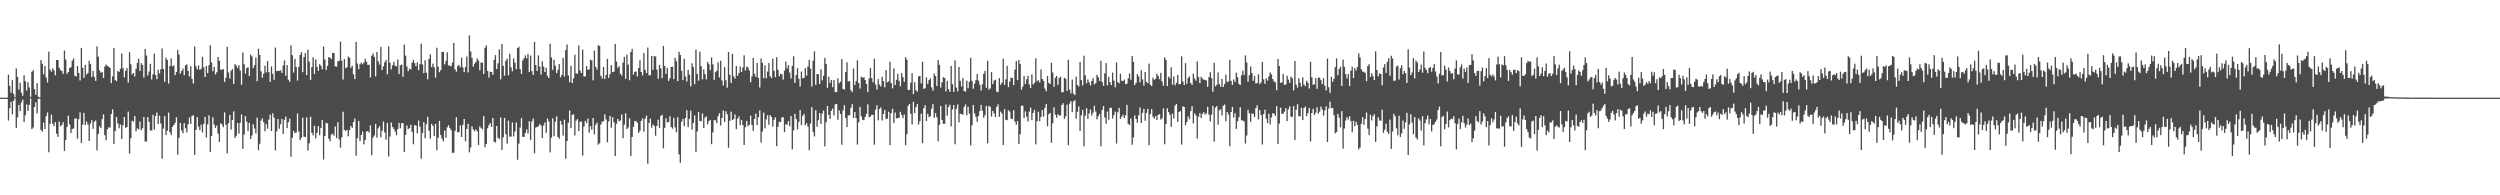 <svg xmlns="http://www.w3.org/2000/svg" width="1920" height="150"><path d="M0 75.000h1v1.000H0zM1 75.000h1v1.000H1zM2 75.000h1v1.000H2zM3 75.000h1v1.000H3zM4 75.000h1v1.000H4zM5 74.999h1v1.000H5zM6 57.361h1v35.252H6zM7 65.964h1v17.139H7zM8 71.178h1v7.028H8zM9 61.542h1v26.219H9zM10 72.033h1v5.381H10zM11 74.586h1v1.000H11zM12 52.519h1v45.721H12zM13 59.095h1v31.064H13zM14 68.834h1v11.770H14zM15 63.526h1v21.893H15zM16 71.235h1v7.437H16zM17 73.549h1v2.921H17zM18 57.770h1v35.968H18zM19 62.408h1v26.049H19zM20 69.498h1v10.756H20zM21 63.143h1v22.103H21zM22 67.207h1v13.372H22zM23 74.360h1v1.250H23zM24 55.082h1v44.094H24zM25 53.888h1v44.061H25zM26 68.419h1v13.746H26zM27 72.796h1v5.765H27zM28 63.792h1v23.365H28zM29 74.249h1v1.570H29zM30 74.891h1v1.000H30zM31 46.064h1v53.706H31zM32 48.971h1v52.101H32zM33 57.102h1v37.011H33zM34 50.635h1v48.529H34zM35 59.477h1v29.784H35zM36 63.346h1v23.003H36zM37 39.672h1v77.261H37zM38 53.396h1v41.611H38zM39 55.053h1v32.900H39zM40 52.376h1v42.610H40zM41 54.074h1v42.732H41zM42 57.832h1v35.948H42zM43 46.058h1v56.596H43zM44 46.155h1v58.891H44zM45 52.017h1v41.352H45zM46 53.822h1v43.224H46zM47 54.551h1v41.398H47zM48 56.712h1v37.097H48zM49 38.818h1v77.094H49zM50 45.795h1v61.627H50zM51 56.751h1v40.751H51zM52 55.285h1v33.558H52zM53 52.129h1v43.435H53zM54 51.608h1v50.552H54zM55 46.644h1v52.502H55zM56 44.957h1v53.630H56zM57 58.182h1v32.992H57zM58 58.719h1v32.091H58zM59 50.688h1v55.824H59zM60 56.031h1v35.516H60zM61 61.793h1v24.535H61zM62 36.769h1v73.115H62zM63 52.106h1v43.706H63zM64 59.812h1v26.811H64zM65 49.819h1v46.205H65zM66 57.165h1v36.172H66zM67 56.102h1v39.557H67zM68 46.670h1v61.612H68zM69 49.189h1v45.706H69zM70 59.102h1v33.186H70zM71 54.421h1v44.499H71zM72 59.005h1v34.582H72zM73 62.127h1v30.359H73zM74 35.581h1v79.927H74zM75 43.554h1v59.325H75zM76 54.017h1v42.904H76zM77 55.908h1v42.477H77zM78 55.274h1v36.232H78zM79 59.907h1v27.942H79zM80 51.152h1v52.730H80zM81 49.565h1v58.167H81zM82 50.617h1v48.659H82zM83 51.178h1v46.545H83zM84 52.112h1v45.949H84zM85 63.787h1v23.798H85zM86 58.638h1v25.378H86zM87 36.923h1v73.741H87zM88 61.554h1v39.138H88zM89 62.380h1v27.435H89zM90 54.545h1v40.214H90zM91 55.309h1v43.220H91zM92 52.784h1v42.883H92zM93 41.136h1v65.633H93zM94 52.429h1v43.741H94zM95 59.458h1v30.416H95zM96 54.305h1v43.886H96zM97 52.328h1v45.230H97zM98 63.400h1v22.301H98zM99 40.100h1v77.833H99zM100 49.349h1v56.835H100zM101 57.185h1v35.569H101zM102 56.054h1v37.367H102zM103 58.724h1v30.373H103zM104 52.917h1v47.889H104zM105 48.287h1v50.339H105zM106 45.100h1v54.294H106zM107 54.521h1v38.852H107zM108 48.462h1v51.578H108zM109 49.982h1v48.485H109zM110 59.531h1v30.308H110zM111 37.539h1v71.262H111zM112 42.616h1v65.971H112zM113 57.961h1v31.941H113zM114 54.981h1v38.675H114zM115 48.990h1v51.200H115zM116 61.098h1v39.156H116zM117 57.105h1v31.076H117zM118 41.166h1v58.347H118zM119 57.550h1v31.565H119zM120 60.892h1v25.517H120zM121 53.528h1v41.634H121zM122 56.452h1v32.441H122zM123 53.194h1v41.620H123zM124 37.204h1v84.680H124zM125 52.997h1v45.806H125zM126 62.832h1v26.357H126zM127 44.336h1v59.343H127zM128 46.060h1v54.343H128zM129 64.211h1v22.280H129zM130 50.660h1v50.949H130zM131 44.834h1v58.965H131zM132 51.005h1v46.415H132zM133 50.153h1v45.836H133zM134 57.670h1v36.633H134zM135 55.232h1v34.851H135zM136 38.402h1v80.358H136zM137 41.923h1v63.950H137zM138 56.576h1v37.827H138zM139 54.566h1v45.563H139zM140 52.656h1v49.712H140zM141 57.781h1v36.769H141zM142 50.219h1v48.327H142zM143 49.460h1v52.226H143zM144 54.464h1v40.984H144zM145 58.803h1v31.471H145zM146 50.956h1v44.283H146zM147 60.603h1v28.437H147zM148 64.169h1v24.379H148zM149 35.764h1v83.215H149zM150 50.860h1v48.876H150zM151 53.259h1v36.661H151zM152 50.206h1v47.134H152zM153 53.643h1v46.346H153zM154 52.801h1v43.009H154zM155 43.662h1v58.101H155zM156 51.680h1v43.505H156zM157 59.160h1v30.632H157zM158 50.648h1v55.001H158zM159 56.188h1v39.341H159zM160 50.057h1v38.561H160zM161 34.762h1v82.058H161zM162 47.991h1v56.349H162zM163 54.660h1v35.450H163zM164 51.340h1v44.360H164zM165 57.234h1v40.990H165zM166 55.498h1v40.936H166zM167 43.768h1v58.860H167zM168 46.732h1v62.278H168zM169 53.394h1v41.296H169zM170 53.638h1v42.051H170zM171 52.980h1v44.721H171zM172 62.871h1v23.475H172zM173 59.698h1v36.118H173zM174 35.958h1v81.822H174zM175 55.672h1v38.913H175zM176 60.247h1v27.997H176zM177 54.342h1v45.194H177zM178 53.030h1v39.084H178zM179 64.406h1v21.128H179zM180 49.262h1v56.724H180zM181 50.368h1v53.938H181zM182 52.155h1v42.296H182zM183 50.023h1v52.627H183zM184 54.189h1v40.126H184zM185 65.076h1v22.808H185zM186 40.343h1v74.005H186zM187 49.293h1v54.110H187zM188 56.472h1v32.647H188zM189 52.253h1v41.206H189zM190 51.587h1v49.088H190zM191 58.318h1v36.062H191zM192 41.943h1v64.804H192zM193 43.239h1v60.817H193zM194 52.360h1v43.057H194zM195 50.104h1v48.595H195zM196 44.246h1v58.257H196zM197 62.374h1v27.952H197zM198 37.406h1v77.969H198zM199 42.185h1v68.231H199zM200 54.782h1v37.866H200zM201 59.705h1v31.215H201zM202 56.652h1v37.242H202zM203 50.397h1v50.465H203zM204 55.675h1v39.683H204zM205 46.914h1v51.974H205zM206 55.383h1v36.447H206zM207 62.867h1v25.163H207zM208 51.040h1v49.584H208zM209 56.682h1v30.318H209zM210 61.329h1v29.002H210zM211 36.494h1v79.051H211zM212 54.623h1v46.280H212zM213 54.362h1v37.046H213zM214 54.451h1v44.406H214zM215 54.003h1v41.448H215zM216 56.070h1v35.163H216zM217 50.272h1v52.586H217zM218 46.415h1v45.610H218zM219 58.149h1v31.358H219zM220 50.060h1v48.384H220zM221 61.216h1v32.683H221zM222 62.869h1v28.249H222zM223 34.812h1v85.571H223zM224 42.409h1v63.443H224zM225 55.695h1v44.747H225zM226 45.194h1v56.965H226zM227 51.453h1v50.354H227zM228 61.914h1v25.231H228zM229 51.327h1v49.692H229zM230 42.145h1v65.473H230zM231 40.028h1v65.863H231zM232 55.450h1v34.896H232zM233 43.833h1v61.111H233zM234 40.782h1v64.551H234zM235 57.640h1v32.498H235zM236 38.133h1v77.478H236zM237 47.381h1v62.717H237zM238 61.370h1v28.301H238zM239 51.505h1v50.517H239zM240 43.975h1v59.946H240zM241 56.888h1v39.739H241zM242 45.641h1v60.589H242zM243 51.248h1v50.773H243zM244 54.379h1v42.411H244zM245 49.329h1v54.454H245zM246 50.479h1v47.775H246zM247 53.147h1v39.017H247zM248 35.733h1v86.787H248zM249 45.791h1v58.635H249zM250 53.722h1v40.660H250zM251 50.594h1v44.198H251zM252 43.866h1v62.556H252zM253 44.243h1v64.241H253zM254 45.353h1v58.065H254zM255 40.670h1v62.000H255zM256 40.691h1v63.609H256zM257 50.953h1v46.200H257zM258 51.181h1v54.953H258zM259 47.049h1v46.772H259zM260 46.803h1v60.300H260zM261 31.994h1v81.417H261zM262 46.548h1v58.943H262zM263 61.025h1v24.809H263zM264 45.418h1v54.313H264zM265 52.426h1v48.244H265zM266 51.619h1v48.069H266zM267 43.465h1v61.195H267zM268 44.382h1v55.601H268zM269 52.166h1v44.479H269zM270 50.467h1v47.745H270zM271 56.977h1v36.756H271zM272 60.727h1v30.375H272zM273 32.187h1v87.427H273zM274 48.809h1v57.374H274zM275 53.202h1v39.619H275zM276 49.369h1v59.088H276zM277 48.068h1v55.622H277zM278 49.422h1v51.579H278zM279 47.970h1v62.890H279zM280 45.152h1v62.298H280zM281 47.388h1v53.559H281zM282 49.817h1v50.830H282zM283 49.701h1v52.173H283zM284 59.448h1v36.864H284zM285 42.736h1v76.468H285zM286 41.069h1v64.544H286zM287 43.652h1v60.333H287zM288 58.648h1v36.472H288zM289 39.955h1v65.769H289zM290 47.066h1v51.562H290zM291 49.626h1v47.269H291zM292 35.996h1v69.432H292zM293 53.755h1v46.655H293zM294 51.010h1v42.342H294zM295 47.782h1v53.977H295zM296 46.033h1v61.269H296zM297 57.026h1v37.458H297zM298 35.652h1v84.551H298zM299 48.188h1v56.668H299zM300 53.286h1v40.821H300zM301 50.131h1v47.351H301zM302 47.411h1v51.542H302zM303 50.403h1v50.511H303zM304 51.010h1v52.875H304zM305 45.594h1v53.592H305zM306 56.933h1v37.354H306zM307 50.099h1v48.423H307zM308 49.555h1v45.018H308zM309 58.979h1v35.574H309zM310 34.189h1v82.529H310zM311 42.748h1v60.830H311zM312 51.028h1v45.321H312zM313 54.668h1v44.498H313zM314 52.738h1v45.665H314zM315 53.366h1v42.422H315zM316 48.191h1v53.120H316zM317 45.992h1v64.792H317zM318 48.555h1v47.508H318zM319 50.906h1v45.679H319zM320 47.881h1v54.500H320zM321 53.855h1v38.782H321zM322 49.264h1v48.051H322zM323 33.608h1v88.244H323zM324 49.526h1v52.640H324zM325 56.207h1v37.576H325zM326 46.221h1v59.943H326zM327 55.865h1v39.602H327zM328 60.928h1v28.750H328zM329 45.227h1v55.162H329zM330 41.652h1v64.796H330zM331 51.579h1v43.532H331zM332 48.859h1v47.820H332zM333 51.671h1v52.704H333zM334 59.627h1v35.545H334zM335 36.664h1v78.759H335zM336 51.213h1v54.665H336zM337 55.474h1v37.366H337zM338 53.883h1v49.851H338zM339 39.893h1v66.610H339zM340 39.836h1v68.658H340zM341 49.394h1v50.892H341zM342 46.779h1v59.052H342zM343 40.220h1v57.547H343zM344 50.112h1v46.066H344zM345 50.478h1v47.871H345zM346 50.873h1v49.128H346zM347 48.088h1v69.297H347zM348 33.019h1v84.235H348zM349 53.232h1v47.227H349zM350 55.062h1v34.939H350zM351 50.809h1v50.885H351zM352 49.869h1v51.565H352zM353 51.640h1v44.722H353zM354 44.239h1v60.968H354zM355 51.703h1v44.189H355zM356 55.469h1v35.860H356zM357 51.389h1v57.057H357zM358 43.360h1v55.714H358zM359 55.580h1v39.481H359zM360 27.191h1v89.776H360zM361 39.565h1v73.696H361zM362 44.484h1v52.431H362zM363 51.191h1v48.225H363zM364 48.930h1v51.851H364zM365 47.545h1v51.770H365zM366 44.932h1v55.933H366zM367 46.439h1v64.958H367zM368 54.033h1v43.024H368zM369 48.021h1v50.415H369zM370 48.130h1v51.225H370zM371 56.814h1v32.369H371zM372 36.652h1v76.394H372zM373 34.880h1v75.733H373zM374 54.490h1v44.047H374zM375 59.612h1v36.561H375zM376 55.059h1v39.499H376zM377 55.307h1v42.253H377zM378 57.516h1v33.073H378zM379 45.933h1v62.950H379zM380 42.367h1v67.067H380zM381 53.102h1v43.627H381zM382 48.668h1v57.094H382zM383 37.908h1v68.956H383zM384 60.945h1v29.343H384zM385 33.818h1v81.342H385zM386 50.585h1v54.911H386zM387 58.152h1v32.403H387zM388 46.744h1v56.261H388zM389 45.039h1v65.259H389zM390 57.821h1v34.777H390zM391 41.298h1v63.598H391zM392 51.669h1v53.291H392zM393 54.766h1v39.232H393zM394 44.852h1v59.969H394zM395 48.141h1v52.843H395zM396 53.153h1v40.969H396zM397 36.939h1v85.750H397zM398 35.888h1v74.438H398zM399 53.103h1v44.919H399zM400 56.780h1v33.993H400zM401 46.397h1v58.735H401zM402 44.704h1v60.400H402zM403 42.561h1v59.543H403zM404 44.793h1v54.577H404zM405 41.506h1v61.045H405zM406 55.342h1v37.766H406zM407 42.694h1v64.885H407zM408 54.643h1v38.682H408zM409 57.537h1v33.541H409zM410 32.219h1v85.503H410zM411 49.914h1v48.157H411zM412 54.531h1v42.979H412zM413 42.528h1v54.452H413zM414 51.169h1v44.176H414zM415 57.222h1v39.252H415zM416 47.064h1v58.923H416zM417 51.111h1v45.225H417zM418 55.302h1v38.738H418zM419 52.042h1v50.068H419zM420 58.177h1v32.863H420zM421 59.918h1v33.391H421zM422 33.595h1v83.461H422zM423 44.136h1v61.597H423zM424 53.584h1v37.259H424zM425 45.886h1v58.720H425zM426 50.499h1v42.941H426zM427 56.148h1v33.254H427zM428 53.534h1v51.621H428zM429 49.225h1v57.390H429zM430 59.342h1v33.470H430zM431 57.521h1v38.215H431zM432 44.434h1v59.696H432zM433 58.756h1v33.202H433zM434 38.457h1v83.446H434zM435 34.217h1v74.054H435zM436 57.974h1v36.304H436zM437 63.090h1v21.739H437zM438 50.539h1v47.866H438zM439 63.740h1v24.516H439zM440 60.179h1v27.614H440zM441 42.044h1v61.934H441zM442 56.348h1v36.293H442zM443 56.657h1v34.765H443zM444 34.874h1v65.773H444zM445 54.058h1v39.484H445zM446 56.071h1v37.253H446zM447 38.131h1v81.354H447zM448 58.716h1v38.480H448zM449 58.717h1v34.034H449zM450 50.762h1v43.687H450zM451 53.551h1v37.543H451zM452 53.250h1v48.715H452zM453 45.846h1v51.162H453zM454 46.434h1v53.162H454zM455 61.705h1v28.950H455zM456 38.817h1v64.364H456zM457 51.333h1v44.540H457zM458 53.449h1v40.717H458zM459 34.716h1v76.351H459zM460 35.362h1v74.724H460zM461 58.189h1v37.473H461zM462 60.351h1v33.074H462zM463 51.453h1v41.652H463zM464 60.599h1v27.186H464zM465 57.560h1v34.217H465zM466 45.203h1v64.039H466zM467 59.782h1v33.519H467zM468 56.900h1v32.156H468zM469 49.962h1v48.131H469zM470 55.418h1v34.525H470zM471 55.096h1v38.683H471zM472 33.669h1v86.127H472zM473 47.231h1v47.840H473zM474 52.008h1v39.375H474zM475 50.820h1v42.371H475zM476 56.652h1v35.868H476zM477 58.129h1v29.814H477zM478 47.981h1v58.207H478zM479 43.713h1v52.142H479zM480 60.629h1v26.390H480zM481 41.864h1v57.271H481zM482 49.594h1v48.326H482zM483 61.632h1v29.239H483zM484 39.866h1v80.063H484zM485 37.517h1v67.649H485zM486 57.296h1v40.105H486zM487 55.070h1v37.922H487zM488 54.950h1v38.076H488zM489 58.715h1v35.544H489zM490 52.232h1v49.789H490zM491 46.304h1v54.164H491zM492 55.278h1v37.615H492zM493 57.958h1v32.957H493zM494 40.827h1v60.309H494zM495 53.658h1v37.432H495zM496 56.047h1v32.769H496zM497 36.480h1v89.289H497zM498 57.839h1v36.530H498zM499 57.775h1v33.352H499zM500 42.985h1v55.127H500zM501 53.616h1v42.047H501zM502 43.059h1v53.729H502zM503 43.404h1v60.850H503zM504 53.523h1v43.161H504zM505 60.516h1v31.448H505zM506 49.875h1v48.397H506zM507 52.505h1v36.524H507zM508 59.930h1v28.182H508zM509 35.207h1v78.707H509zM510 50.701h1v47.494H510zM511 56.768h1v34.059H511zM512 52.021h1v41.949H512zM513 62.181h1v31.549H513zM514 60.146h1v29.134H514zM515 51.401h1v46.218H515zM516 51.275h1v47.617H516zM517 60.708h1v29.738H517zM518 44.466h1v53.363H518zM519 47.037h1v54.512H519zM520 62.243h1v27.808H520zM521 39.826h1v78.732H521zM522 42.216h1v82.830H522zM523 54.327h1v39.234H523zM524 61.538h1v29.694H524zM525 45.133h1v51.778H525zM526 58.770h1v31.820H526zM527 62.620h1v22.010H527zM528 53.591h1v44.111H528zM529 57.323h1v33.954H529zM530 66.243h1v18.790H530zM531 48.651h1v50.959H531zM532 51.565h1v42.875H532zM533 64.569h1v24.088H533zM534 38.105h1v78.592H534zM535 56.760h1v44.182H535zM536 62.012h1v23.998H536zM537 39.664h1v53.223H537zM538 50.851h1v42.267H538zM539 60.923h1v26.233H539zM540 53.239h1v45.015H540zM541 56.929h1v33.361H541zM542 60.985h1v28.482H542zM543 47.535h1v47.893H543zM544 49.343h1v43.647H544zM545 53.853h1v38.308H545zM546 44.140h1v66.625H546zM547 49.405h1v52.266H547zM548 61.326h1v30.878H548zM549 55.463h1v36.939H549zM550 54.299h1v40.311H550zM551 47.882h1v41.432H551zM552 59.490h1v27.544H552zM553 46.669h1v49.759H553zM554 61.725h1v28.916H554zM555 65.615h1v19.229H555zM556 51.505h1v42.207H556zM557 61.623h1v23.869H557zM558 67.352h1v20.441H558zM559 39.975h1v73.492H559zM560 57.457h1v35.300H560zM561 63.696h1v22.075H561zM562 41.316h1v50.926H562zM563 58.570h1v32.871H563zM564 60.356h1v27.548H564zM565 50.679h1v48.551H565zM566 58.229h1v32.973H566zM567 55.982h1v33.451H567zM568 51.164h1v44.976H568zM569 55.265h1v36.834H569zM570 51.935h1v44.087H570zM571 42.493h1v68.849H571zM572 54.100h1v43.634H572zM573 51.100h1v41.799H573zM574 51.822h1v45.024H574zM575 54.076h1v41.770H575zM576 63.143h1v25.675H576zM577 58.636h1v37.478H577zM578 44.483h1v56.095H578zM579 56.576h1v34.757H579zM580 59.016h1v28.295H580zM581 48.317h1v47.710H581zM582 59.878h1v30.257H582zM583 67.153h1v17.704H583zM584 44.934h1v64.559H584zM585 48.313h1v52.656H585zM586 60.040h1v26.416H586zM587 50.174h1v48.379H587zM588 60.181h1v31.529H588zM589 54.921h1v33.595H589zM590 48.382h1v47.426H590zM591 58.540h1v29.887H591zM592 60.038h1v29.799H592zM593 45.026h1v52.154H593zM594 54.422h1v37.573H594zM595 59.272h1v30.904H595zM596 43.952h1v68.297H596zM597 53.610h1v43.791H597zM598 58.570h1v34.869H598zM599 56.799h1v37.022H599zM600 56.999h1v33.111H600zM601 61.070h1v28.941H601zM602 54.198h1v47.323H602zM603 47.242h1v48.174H603zM604 52.508h1v43.270H604zM605 50.096h1v42.817H605zM606 55.724h1v41.310H606zM607 60.307h1v28.815H607zM608 50.571h1v64.177H608zM609 43.238h1v56.927H609zM610 63.615h1v23.827H610zM611 57.668h1v33.814H611zM612 52.372h1v47.049H612zM613 60.447h1v33.155H613zM614 66.444h1v18.071H614zM615 54.998h1v41.176H615zM616 60.118h1v28.933H616zM617 59.815h1v27.620H617zM618 52.334h1v43.945H618zM619 58.066h1v36.590H619zM620 51.026h1v46.236H620zM621 46.031h1v69.392H621zM622 52.748h1v42.113H622zM623 66.456h1v15.860H623zM624 46.630h1v54.774H624zM625 39.477h1v65.345H625zM626 65.110h1v19.521H626zM627 56.836h1v40.452H627zM628 56.963h1v35.420H628zM629 64.518h1v22.290H629zM630 53.219h1v41.942H630zM631 61.711h1v25.575H631zM632 58.201h1v26.733H632zM633 44.458h1v67.984H633zM634 49.069h1v44.804H634zM635 67.474h1v13.941H635zM636 58.897h1v29.341H636zM637 63.673h1v27.659H637zM638 61.440h1v23.584H638zM639 66.970h1v16.459H639zM640 61.482h1v27.149H640zM641 70.793h1v9.335H641zM642 70.631h1v9.180H642zM643 60.107h1v31.916H643zM644 63.954h1v20.791H644zM645 62.652h1v24.886H645zM646 45.391h1v65.770H646zM647 68.313h1v16.501H647zM648 68.774h1v12.044H648zM649 55.349h1v35.362H649zM650 47.847h1v49.761H650zM651 62.681h1v25.893H651zM652 62.280h1v26.348H652zM653 69.265h1v13.641H653zM654 70.692h1v9.301H654zM655 52.564h1v38.116H655zM656 65.274h1v20.724H656zM657 62.283h1v28.364H657zM658 46.311h1v64.721H658zM659 63.816h1v30.161H659zM660 67.982h1v14.092H660zM661 58.870h1v30.531H661zM662 59.756h1v32.180H662zM663 59.230h1v33.154H663zM664 61.384h1v28.413H664zM665 64.519h1v22.964H665zM666 70.780h1v9.342H666zM667 60.204h1v29.861H667zM668 52.140h1v37.432H668zM669 59.994h1v28.203H669zM670 63.246h1v24.921H670zM671 45.094h1v65.986H671zM672 64.927h1v19.302H672zM673 68.781h1v12.055H673zM674 60.795h1v31.621H674zM675 64.867h1v18.891H675zM676 66.395h1v16.163H676zM677 58.987h1v33.515H677zM678 62.320h1v25.229H678zM679 67.040h1v17.326H679zM680 53.877h1v37.444H680zM681 63.252h1v27.816H681zM682 62.535h1v23.292H682zM683 47.423h1v63.973H683zM684 63.827h1v23.025H684zM685 67.902h1v15.654H685zM686 52.574h1v41.844H686zM687 65.403h1v21.035H687zM688 61.289h1v29.663H688zM689 56.714h1v33.962H689zM690 62.047h1v28.417H690zM691 66.211h1v19.677H691zM692 56.151h1v32.242H692zM693 59.298h1v31.406H693zM694 62.787h1v25.169H694zM695 43.923h1v67.567H695zM696 45.790h1v57.225H696zM697 69.023h1v12.283H697zM698 69.049h1v10.796H698zM699 63.425h1v24.017H699zM700 56.212h1v39.355H700zM701 72.260h1v5.952H701zM702 63.157h1v23.732H702zM703 69.285h1v13.053H703zM704 70.426h1v9.532H704zM705 58.685h1v36.938H705zM706 58.255h1v34.784H706zM707 64.046h1v23.261H707zM708 47.338h1v62.606H708zM709 68.204h1v14.900H709zM710 67.772h1v12.973H710zM711 59.430h1v33.509H711zM712 64.439h1v23.033H712zM713 61.505h1v28.531H713zM714 60.235h1v29.015H714zM715 67.096h1v16.361H715zM716 69.644h1v10.335H716zM717 56.529h1v33.919H717zM718 58.441h1v28.453H718zM719 66.115h1v23.992H719zM720 46.132h1v62.338H720zM721 49.817h1v46.012H721zM722 67.203h1v14.270H722zM723 63.255h1v28.910H723zM724 59.271h1v35.858H724zM725 59.842h1v35.236H725zM726 70.194h1v9.993H726zM727 62.153h1v26.684H727zM728 68.513h1v13.626H728zM729 70.542h1v9.833H729zM730 50.669h1v46.362H730zM731 64.684h1v19.354H731zM732 70.628h1v10.029H732zM733 46.359h1v64.430H733zM734 67.277h1v16.205H734zM735 70.200h1v10.006H735zM736 51.451h1v42.540H736zM737 62.076h1v25.307H737zM738 66.401h1v21.202H738zM739 60.043h1v28.079H739zM740 69.898h1v12.245H740zM741 70.381h1v9.799H741zM742 61.899h1v26.626H742zM743 67.754h1v14.231H743zM744 62.786h1v24.581H744zM745 44.379h1v67.312H745zM746 62.115h1v34.026H746zM747 68.151h1v12.538H747zM748 64.220h1v22.938H748zM749 61.597h1v28.101H749zM750 56.793h1v36.759H750zM751 61.849h1v27.171H751zM752 65.001h1v20.333H752zM753 69.548h1v11.042H753zM754 64.689h1v20.456H754zM755 56.656h1v33.816H755zM756 54.444h1v34.059H756zM757 67.379h1v14.047H757zM758 46.621h1v63.532H758zM759 68.780h1v12.487H759zM760 67.950h1v14.177H760zM761 55.383h1v34.152H761zM762 64.554h1v20.644H762zM763 61.894h1v25.252H763zM764 61.220h1v28.753H764zM765 70.283h1v11.838H765zM766 70.795h1v9.355H766zM767 60.010h1v29.742H767zM768 65.051h1v20.672H768zM769 63.455h1v23.784H769zM770 45.053h1v66.331H770zM771 65.191h1v18.681H771zM772 60.981h1v31.064H772zM773 50.521h1v41.817H773zM774 66.922h1v17.751H774zM775 62.650h1v22.986H775zM776 59.619h1v31.485H776zM777 59.977h1v31.536H777zM778 65.456h1v19.143H778zM779 53.467h1v39.933H779zM780 46.969h1v48.851H780zM781 61.521h1v31.438H781zM782 46.195h1v64.423H782zM783 49.107h1v53.964H783zM784 68.857h1v12.333H784zM785 66.570h1v14.647H785zM786 58.310h1v32.375H786zM787 64.571h1v20.959H787zM788 60.835h1v28.776H788zM789 58.147h1v35.126H789zM790 64.823h1v20.881H790zM791 67.562h1v15.068H791zM792 57.083h1v35.175H792zM793 64.864h1v21.941H793zM794 63.683h1v20.748H794zM795 44.838h1v66.065H795zM796 62.374h1v30.671H796zM797 61.609h1v24.188H797zM798 63.361h1v29.742H798zM799 53.366h1v36.449H799zM800 60.663h1v23.916H800zM801 62.175h1v27.450H801zM802 68.040h1v14.822H802zM803 70.087h1v9.664H803zM804 58.373h1v38.630H804zM805 63.572h1v24.251H805zM806 64.535h1v22.123H806zM807 48.206h1v61.531H807zM808 55.684h1v39.004H808zM809 66.680h1v15.797H809zM810 59.693h1v28.386H810zM811 58.370h1v32.054H811zM812 65.077h1v22.705H812zM813 60.002h1v28.652H813zM814 58.922h1v29.733H814zM815 70.853h1v9.800H815zM816 70.833h1v8.493H816zM817 59.639h1v31.712H817zM818 60.616h1v28.785H818zM819 69.770h1v10.616H819zM820 45.950h1v65.598H820zM821 68.749h1v10.869H821zM822 71.682h1v6.058H822zM823 61.157h1v24.941H823zM824 71.866h1v6.075H824zM825 73.075h1v3.933H825zM826 58.853h1v32.278H826zM827 65.239h1v20.617H827zM828 66.519h1v15.223H828zM829 47.640h1v52.927H829zM830 61.538h1v26.967H830zM831 65.609h1v18.699H831zM832 42.828h1v69.524H832zM833 57.862h1v30.973H833zM834 63.949h1v19.074H834zM835 60.995h1v30.320H835zM836 63.190h1v23.977H836zM837 65.662h1v18.461H837zM838 62.132h1v26.576H838zM839 60.059h1v26.463H839zM840 64.883h1v16.391H840zM841 63.866h1v21.795H841zM842 57.515h1v34.134H842zM843 59.296h1v29.982H843zM844 62.133h1v25.409H844zM845 46.630h1v65.812H845zM846 62.973h1v21.518H846zM847 65.883h1v15.591H847zM848 56.305h1v33.987H848zM849 48.414h1v46.667H849zM850 65.536h1v20.103H850zM851 59.001h1v33.030H851zM852 63.141h1v19.695H852zM853 65.318h1v17.482H853zM854 55.745h1v35.313H854zM855 61.886h1v26.492H855zM856 67.090h1v18.636H856zM857 47.945h1v62.282H857zM858 63.077h1v23.146H858zM859 64.071h1v18.843H859zM860 56.628h1v34.725H860zM861 61.933h1v27.754H861zM862 62.303h1v25.866H862zM863 61.061h1v29.613H863zM864 64.637h1v23.932H864zM865 64.370h1v16.163H865zM866 60.119h1v35.019H866zM867 56.451h1v39.587H867zM868 61.360h1v29.619H868zM869 43.016h1v68.157H869zM870 47.491h1v58.086H870zM871 65.270h1v23.361H871zM872 63.718h1v27.673H872zM873 56.900h1v37.435H873zM874 58.624h1v29.971H874zM875 63.221h1v19.360H875zM876 53.911h1v40.608H876zM877 61.027h1v25.644H877zM878 65.724h1v17.903H878zM879 55.192h1v37.592H879zM880 62.871h1v23.825H880zM881 63.969h1v19.669H881zM882 48.872h1v62.581H882zM883 65.008h1v22.620H883zM884 66.064h1v17.758H884zM885 59.672h1v29.937H885zM886 61.262h1v29.896H886zM887 60.595h1v28.568H887zM888 56.676h1v35.582H888zM889 58.293h1v29.952H889zM890 60.825h1v26.807H890zM891 55.930h1v35.900H891zM892 62.545h1v28.305H892zM893 65.793h1v17.392H893zM894 44.055h1v66.721H894zM895 46.027h1v49.333H895zM896 66.095h1v17.078H896zM897 58.834h1v27.281H897zM898 60.171h1v27.935H898zM899 51.736h1v45.647H899zM900 64.967h1v22.308H900zM901 58.603h1v32.370H901zM902 65.480h1v15.625H902zM903 63.588h1v16.235H903zM904 57.603h1v36.032H904zM905 64.654h1v21.478H905zM906 64.563h1v20.715H906zM907 43.282h1v67.792H907zM908 62.637h1v19.004H908zM909 65.329h1v16.864H909zM910 48.552h1v47.574H910zM911 64.272h1v29.417H911zM912 59.847h1v29.577H912zM913 58.601h1v32.988H913zM914 63.856h1v21.515H914zM915 65.225h1v16.312H915zM916 56.536h1v38.222H916zM917 60.303h1v26.766H917zM918 61.961h1v26.758H918zM919 47.156h1v59.287H919zM920 59.157h1v30.562H920zM921 63.833h1v22.972H921zM922 59.009h1v31.666H922zM923 60.362h1v27.128H923zM924 61.252h1v24.851H924zM925 61.277h1v26.802H925zM926 61.868h1v25.231H926zM927 66.686h1v15.310H927zM928 59.223h1v28.890H928zM929 55.465h1v37.806H929zM930 59.997h1v28.094H930zM931 70.450h1v10.900H931zM932 48.247h1v60.527H932zM933 66.288h1v16.328H933zM934 65.122h1v16.390H934zM935 55.595h1v40.149H935zM936 64.563h1v20.168H936zM937 66.684h1v17.161H937zM938 60.574h1v28.097H938zM939 66.817h1v14.392H939zM940 64.580h1v15.711H940zM941 57.363h1v35.704H941zM942 62.820h1v23.257H942zM943 62.724h1v25.264H943zM944 45.930h1v66.392H944zM945 62.116h1v23.921H945zM946 65.155h1v17.008H946zM947 61.016h1v29.284H947zM948 62.984h1v24.004H948zM949 55.851h1v43.145H949zM950 59.291h1v33.837H950zM951 64.372h1v25.629H951zM952 65.315h1v17.048H952zM953 57.870h1v34.523H953zM954 54.260h1v38.257H954zM955 57.527h1v35.866H955zM956 42.521h1v67.746H956zM957 47.990h1v56.112H957zM958 62.806h1v21.590H958zM959 57.692h1v29.360H959zM960 51.120h1v42.401H960zM961 56.137h1v30.983H961zM962 62.063h1v25.441H962zM963 58.428h1v31.509H963zM964 64.115h1v18.918H964zM965 63.733h1v17.135H965zM966 56.968h1v34.829H966zM967 64.543h1v20.005H967zM968 63.156h1v25.153H968zM969 47.577h1v63.429H969zM970 60.925h1v26.701H970zM971 64.399h1v19.846H971zM972 60.099h1v31.083H972zM973 61.890h1v32.647H973zM974 58.644h1v28.777H974zM975 55.541h1v40.006H975zM976 57.159h1v33.070H976zM977 60.700h1v26.231H977zM978 62.546h1v24.836H978zM979 63.231h1v25.847H979zM980 69.287h1v12.240H980zM981 45.288h1v65.286H981zM982 50.664h1v44.286H982zM983 63.568h1v19.127H983zM984 63.330h1v24.104H984zM985 56.735h1v30.538H985zM986 65.196h1v20.521H986zM987 64.871h1v18.176H987zM988 58.108h1v34.847H988zM989 61.178h1v22.836H989zM990 63.713h1v17.967H990zM991 58.853h1v30.816H991zM992 60.090h1v29.636H992zM993 69.355h1v12.156H993zM994 46.856h1v60.766H994zM995 65.011h1v19.242H995zM996 67.255h1v12.815H996zM997 60.040h1v29.068H997zM998 63.572h1v25.907H998zM999 66.486h1v16.309H999zM1000 59.401h1v32.856H1000zM1001 64.926h1v18.115H1001zM1002 66.182h1v15.622H1002zM1003 61.986h1v27.259H1003zM1004 63.551h1v23.270H1004zM1005 67.936h1v15.006H1005zM1006 47.455h1v61.210H1006zM1007 59.341h1v27.488H1007zM1008 65.149h1v18.368H1008zM1009 64.703h1v23.645H1009zM1010 59.972h1v26.595H1010zM1011 68.243h1v14.115H1011zM1012 59.641h1v27.668H1012zM1013 59.664h1v26.088H1013zM1014 61.563h1v20.308H1014zM1015 64.605h1v19.494H1015zM1016 60.127h1v28.650H1016zM1017 65.803h1v19.052H1017zM1018 69.447h1v12.228H1018zM1019 45.010h1v64.054H1019zM1020 67.038h1v16.312H1020zM1021 71.357h1v6.759H1021zM1022 58.951h1v24.256H1022zM1023 62.769h1v20.046H1023zM1024 60.565h1v27.958H1024zM1025 51.597h1v50.814H1025zM1026 44.864h1v56.678H1026zM1027 57.809h1v29.652H1027zM1028 52.921h1v37.427H1028zM1029 51.220h1v46.571H1029zM1030 66.032h1v19.309H1030zM1031 45.788h1v68.412H1031zM1032 51.318h1v47.361H1032zM1033 56.917h1v35.628H1033zM1034 60.192h1v29.782H1034zM1035 56.878h1v34.870H1035zM1036 65.997h1v23.246H1036zM1037 54.269h1v38.869H1037zM1038 51.242h1v50.283H1038zM1039 59.907h1v32.885H1039zM1040 52.287h1v44.651H1040zM1041 54.196h1v39.327H1041zM1042 51.429h1v44.457H1042zM1043 40.952h1v73.855H1043zM1044 44.059h1v69.273H1044zM1045 53.202h1v41.884H1045zM1046 54.886h1v35.076H1046zM1047 55.221h1v40.618H1047zM1048 56.090h1v35.324H1048zM1049 62.322h1v24.081H1049zM1050 50.652h1v48.109H1050zM1051 49.233h1v54.590H1051zM1052 59.076h1v29.109H1052zM1053 56.336h1v36.202H1053zM1054 58.454h1v30.796H1054zM1055 61.498h1v26.199H1055zM1056 39.414h1v69.573H1056zM1057 53.758h1v43.323H1057zM1058 58.611h1v31.413H1058zM1059 56.429h1v36.077H1059zM1060 56.832h1v35.914H1060zM1061 65.489h1v18.748H1061zM1062 51.789h1v50.328H1062zM1063 49.271h1v50.374H1063zM1064 55.943h1v39.048H1064zM1065 47.442h1v53.762H1065zM1066 44.698h1v58.122H1066zM1067 58.150h1v33.700H1067zM1068 42.796h1v71.599H1068zM1069 44.870h1v56.192H1069zM1070 62.047h1v25.428H1070zM1071 61.890h1v27.468H1071zM1072 51.022h1v47.547H1072zM1073 50.314h1v53.595H1073zM1074 61.043h1v27.819H1074zM1075 52.368h1v52.773H1075zM1076 50.136h1v52.299H1076zM1077 56.922h1v35.689H1077zM1078 54.475h1v44.463H1078zM1079 56.226h1v37.828H1079zM1080 63.711h1v22.907H1080zM1081 37.922h1v81.118H1081zM1082 51.874h1v43.659H1082zM1083 57.650h1v30.090H1083zM1084 55.666h1v38.500H1084zM1085 44.610h1v58.434H1085zM1086 60.248h1v29.653H1086zM1087 46.473h1v59.176H1087zM1088 48.040h1v59.142H1088zM1089 55.295h1v35.658H1089zM1090 53.412h1v39.165H1090zM1091 49.619h1v50.695H1091zM1092 55.847h1v33.407H1092zM1093 39.574h1v72.035H1093zM1094 52.114h1v42.479H1094zM1095 53.814h1v37.928H1095zM1096 56.231h1v32.432H1096zM1097 52.218h1v43.262H1097zM1098 51.396h1v39.977H1098zM1099 55.064h1v45.863H1099zM1100 52.234h1v43.700H1100zM1101 49.236h1v46.130H1101zM1102 54.932h1v38.628H1102zM1103 58.784h1v32.991H1103zM1104 64.093h1v20.427H1104zM1105 56.657h1v25.227H1105zM1106 40.010h1v72.369H1106zM1107 57.936h1v31.971H1107zM1108 57.703h1v31.297H1108zM1109 50.487h1v48.847H1109zM1110 53.509h1v41.631H1110zM1111 62.575h1v23.107H1111zM1112 51.889h1v45.943H1112zM1113 54.459h1v37.861H1113zM1114 56.514h1v34.648H1114zM1115 56.157h1v35.349H1115zM1116 60.882h1v28.403H1116zM1117 52.659h1v41.952H1117zM1118 46.364h1v68.368H1118zM1119 57.129h1v38.099H1119zM1120 57.218h1v33.811H1120zM1121 51.677h1v47.435H1121zM1122 49.441h1v44.623H1122zM1123 60.296h1v28.656H1123zM1124 52.557h1v42.118H1124zM1125 55.201h1v42.845H1125zM1126 51.757h1v44.018H1126zM1127 63.659h1v27.263H1127zM1128 50.041h1v45.982H1128zM1129 49.797h1v45.114H1129zM1130 41.764h1v67.366H1130zM1131 46.371h1v59.863H1131zM1132 56.080h1v44.292H1132zM1133 58.302h1v30.945H1133zM1134 54.536h1v38.480H1134zM1135 54.272h1v39.567H1135zM1136 65.770h1v19.601H1136zM1137 54.725h1v40.951H1137zM1138 51.832h1v41.503H1138zM1139 62.407h1v24.723H1139zM1140 58.495h1v30.949H1140zM1141 52.244h1v45.406H1141zM1142 59.933h1v33.041H1142zM1143 44.632h1v67.114H1143zM1144 57.439h1v38.620H1144zM1145 58.628h1v32.209H1145zM1146 57.152h1v36.678H1146zM1147 58.778h1v32.970H1147zM1148 61.768h1v24.272H1148zM1149 49.503h1v49.097H1149zM1150 43.543h1v55.061H1150zM1151 49.439h1v49.403H1151zM1152 59.467h1v29.447H1152zM1153 49.525h1v47.797H1153zM1154 50.158h1v46.700H1154zM1155 43.148h1v69.481H1155zM1156 50.090h1v43.985H1156zM1157 53.716h1v36.928H1157zM1158 62.181h1v27.110H1158zM1159 53.697h1v43.226H1159zM1160 55.474h1v41.707H1160zM1161 57.361h1v30.978H1161zM1162 53.594h1v46.971H1162zM1163 53.497h1v40.286H1163zM1164 56.172h1v33.373H1164zM1165 53.906h1v40.968H1165zM1166 54.632h1v41.700H1166zM1167 66.327h1v16.906H1167zM1168 44.040h1v68.753H1168zM1169 58.300h1v33.354H1169zM1170 58.194h1v30.470H1170zM1171 57.063h1v35.085H1171zM1172 48.475h1v50.700H1172zM1173 46.813h1v54.614H1173zM1174 47.317h1v58.375H1174zM1175 47.264h1v59.117H1175zM1176 58.396h1v34.968H1176zM1177 57.426h1v35.179H1177zM1178 52.697h1v50.443H1178zM1179 60.313h1v28.847H1179zM1180 44.026h1v71.589H1180zM1181 50.948h1v48.848H1181zM1182 58.439h1v32.070H1182zM1183 56.539h1v32.011H1183zM1184 51.724h1v45.981H1184zM1185 58.490h1v30.776H1185zM1186 54.489h1v41.706H1186zM1187 48.798h1v55.028H1187zM1188 58.911h1v41.388H1188zM1189 56.582h1v45.107H1189zM1190 56.149h1v37.981H1190zM1191 58.423h1v35.552H1191zM1192 56.620h1v35.854H1192zM1193 43.089h1v63.657H1193zM1194 49.450h1v47.814H1194zM1195 57.707h1v38.611H1195zM1196 52.599h1v44.693H1196zM1197 49.664h1v48.346H1197zM1198 63.833h1v21.428H1198zM1199 54.360h1v41.125H1199zM1200 53.366h1v47.909H1200zM1201 52.020h1v45.675H1201zM1202 55.237h1v37.580H1202zM1203 59.406h1v33.913H1203zM1204 65.539h1v19.334H1204zM1205 39.399h1v69.666H1205zM1206 56.573h1v41.208H1206zM1207 53.791h1v38.383H1207zM1208 50.385h1v45.942H1208zM1209 53.039h1v47.139H1209zM1210 65.418h1v22.591H1210zM1211 57.556h1v39.142H1211zM1212 54.088h1v43.215H1212zM1213 55.245h1v38.488H1213zM1214 58.161h1v34.142H1214zM1215 54.010h1v40.530H1215zM1216 49.949h1v42.080H1216zM1217 44.101h1v71.184H1217zM1218 48.499h1v51.600H1218zM1219 62.522h1v24.614H1219zM1220 61.156h1v24.672H1220zM1221 59.503h1v30.270H1221zM1222 59.062h1v29.684H1222zM1223 68.557h1v11.056H1223zM1224 59.928h1v26.759H1224zM1225 57.400h1v31.319H1225zM1226 63.280h1v21.290H1226zM1227 52.938h1v45.573H1227zM1228 62.940h1v22.476H1228zM1229 64.982h1v19.918H1229zM1230 63.431h1v19.574H1230zM1231 68.259h1v12.926H1231zM1232 71.977h1v7.883H1232zM1233 52.057h1v36.954H1233zM1234 62.443h1v28.535H1234zM1235 57.877h1v35.782H1235zM1236 60.302h1v31.524H1236zM1237 66.369h1v20.297H1237zM1238 65.822h1v19.303H1238zM1239 61.403h1v26.541H1239zM1240 59.926h1v32.550H1240zM1241 61.103h1v25.772H1241zM1242 64.888h1v18.968H1242zM1243 55.035h1v34.582H1243zM1244 64.233h1v20.048H1244zM1245 67.558h1v17.498H1245zM1246 60.085h1v29.251H1246zM1247 55.639h1v43.511H1247zM1248 57.522h1v30.215H1248zM1249 59.880h1v27.919H1249zM1250 64.643h1v19.060H1250zM1251 65.549h1v17.597H1251zM1252 57.490h1v39.685H1252zM1253 43.735h1v44.706H1253zM1254 61.027h1v25.799H1254zM1255 62.872h1v22.324H1255zM1256 66.417h1v15.151H1256zM1257 70.063h1v10.772H1257zM1258 59.718h1v31.447H1258zM1259 63.965h1v26.580H1259zM1260 55.357h1v39.648H1260zM1261 60.355h1v32.088H1261zM1262 65.936h1v21.353H1262zM1263 64.978h1v20.645H1263zM1264 63.033h1v26.566H1264zM1265 64.310h1v22.986H1265zM1266 62.212h1v25.495H1266zM1267 63.924h1v20.774H1267zM1268 55.082h1v34.699H1268zM1269 58.147h1v27.747H1269zM1270 55.496h1v40.709H1270zM1271 63.957h1v23.465H1271zM1272 60.817h1v26.345H1272zM1273 69.193h1v11.925H1273zM1274 59.451h1v26.870H1274zM1275 60.059h1v25.259H1275zM1276 58.515h1v32.772H1276zM1277 52.989h1v46.245H1277zM1278 57.458h1v30.265H1278zM1279 68.351h1v13.750H1279zM1280 63.102h1v26.302H1280zM1281 66.134h1v19.320H1281zM1282 68.590h1v12.165H1282zM1283 59.929h1v30.166H1283zM1284 59.875h1v31.704H1284zM1285 53.444h1v42.849H1285zM1286 53.653h1v36.749H1286zM1287 67.237h1v14.739H1287zM1288 66.965h1v14.212H1288zM1289 57.414h1v35.522H1289zM1290 60.102h1v32.101H1290zM1291 64.916h1v19.819H1291zM1292 58.233h1v34.271H1292zM1293 61.003h1v34.523H1293zM1294 69.762h1v11.077H1294zM1295 59.389h1v31.750H1295zM1296 65.128h1v17.779H1296zM1297 52.130h1v42.900H1297zM1298 64.289h1v20.642H1298zM1299 66.651h1v15.835H1299zM1300 66.923h1v15.269H1300zM1301 62.712h1v34.371H1301zM1302 60.414h1v29.679H1302zM1303 61.156h1v25.279H1303zM1304 66.391h1v18.972H1304zM1305 66.594h1v15.575H1305zM1306 65.826h1v19.583H1306zM1307 66.584h1v20.081H1307zM1308 63.019h1v22.169H1308zM1309 60.638h1v30.593H1309zM1310 57.214h1v30.416H1310zM1311 63.853h1v25.521H1311zM1312 68.251h1v14.852H1312zM1313 67.781h1v14.365H1313zM1314 60.678h1v28.903H1314zM1315 57.119h1v30.863H1315zM1316 66.804h1v19.308H1316zM1317 64.742h1v20.928H1317zM1318 60.875h1v27.693H1318zM1319 63.082h1v23.317H1319zM1320 58.612h1v32.918H1320zM1321 57.528h1v29.886H1321zM1322 64.524h1v23.695H1322zM1323 65.133h1v18.711H1323zM1324 58.547h1v29.097H1324zM1325 59.505h1v26.767H1325zM1326 52.735h1v39.141H1326zM1327 64.270h1v18.188H1327zM1328 60.740h1v26.361H1328zM1329 63.546h1v19.703H1329zM1330 65.714h1v17.125H1330zM1331 71.114h1v8.489H1331zM1332 61.737h1v23.953H1332zM1333 60.113h1v27.603H1333zM1334 56.961h1v33.603H1334zM1335 55.848h1v40.286H1335zM1336 63.760h1v26.351H1336zM1337 64.339h1v21.828H1337zM1338 65.905h1v21.978H1338zM1339 58.462h1v36.487H1339zM1340 64.654h1v18.447H1340zM1341 63.293h1v25.774H1341zM1342 58.386h1v31.601H1342zM1343 54.836h1v32.463H1343zM1344 67.725h1v11.186H1344zM1345 56.020h1v32.358H1345zM1346 55.163h1v47.651H1346zM1347 59.553h1v29.358H1347zM1348 57.613h1v30.280H1348zM1349 64.300h1v20.962H1349zM1350 65.596h1v16.552H1350zM1351 59.694h1v35.593H1351zM1352 57.178h1v30.655H1352zM1353 61.015h1v27.303H1353zM1354 63.014h1v22.065H1354zM1355 63.086h1v21.672H1355zM1356 70.070h1v11.060H1356zM1357 61.101h1v29.310H1357zM1358 63.276h1v24.103H1358zM1359 55.053h1v41.561H1359zM1360 58.028h1v37.784H1360zM1361 61.519h1v28.462H1361zM1362 64.607h1v21.631H1362zM1363 59.176h1v27.623H1363zM1364 58.477h1v38.765H1364zM1365 57.944h1v28.551H1365zM1366 63.528h1v24.346H1366zM1367 62.426h1v23.597H1367zM1368 55.294h1v33.287H1368zM1369 71.280h1v6.494H1369zM1370 61.339h1v27.303H1370zM1371 60.783h1v24.207H1371zM1372 71.430h1v6.887H1372zM1373 64.200h1v19.809H1373zM1374 61.255h1v23.833H1374zM1375 63.725h1v19.700H1375zM1376 54.458h1v38.298H1376zM1377 56.694h1v29.725H1377zM1378 62.551h1v23.472H1378zM1379 60.977h1v31.441H1379zM1380 62.333h1v27.115H1380zM1381 68.766h1v12.152H1381zM1382 55.447h1v39.463H1382zM1383 56.397h1v36.950H1383zM1384 59.085h1v34.440H1384zM1385 57.746h1v30.338H1385zM1386 61.481h1v23.348H1386zM1387 68.792h1v11.986H1387zM1388 54.648h1v34.311H1388zM1389 58.552h1v31.300H1389zM1390 61.605h1v26.528H1390zM1391 64.282h1v23.839H1391zM1392 57.989h1v37.316H1392zM1393 64.085h1v22.301H1393zM1394 63.876h1v20.645H1394zM1395 63.202h1v18.915H1395zM1396 58.405h1v31.840H1396zM1397 61.446h1v27.564H1397zM1398 53.025h1v43.505H1398zM1399 56.389h1v34.185H1399zM1400 59.893h1v29.614H1400zM1401 51.808h1v50.715H1401zM1402 58.235h1v32.392H1402zM1403 60.601h1v28.972H1403zM1404 54.823h1v37.017H1404zM1405 54.455h1v39.295H1405zM1406 61.793h1v26.929H1406zM1407 57.797h1v37.748H1407zM1408 57.092h1v38.652H1408zM1409 57.694h1v31.743H1409zM1410 56.077h1v39.534H1410zM1411 60.217h1v30.285H1411zM1412 61.464h1v23.444H1412zM1413 55.083h1v35.990H1413zM1414 60.292h1v26.848H1414zM1415 56.682h1v39.873H1415zM1416 55.396h1v38.806H1416zM1417 55.206h1v36.367H1417zM1418 64.126h1v22.661H1418zM1419 43.207h1v48.734H1419zM1420 44.261h1v58.743H1420zM1421 63.875h1v22.276H1421zM1422 60.375h1v32.783H1422zM1423 52.616h1v47.501H1423zM1424 48.936h1v51.075H1424zM1425 56.904h1v35.886H1425zM1426 53.392h1v42.023H1426zM1427 57.435h1v30.812H1427zM1428 63.617h1v21.710H1428zM1429 42.795h1v72.368H1429zM1430 55.994h1v35.812H1430zM1431 55.436h1v35.655H1431zM1432 53.755h1v45.519H1432zM1433 52.608h1v38.387H1433zM1434 58.536h1v35.152H1434zM1435 53.450h1v47.784H1435zM1436 58.371h1v37.520H1436zM1437 57.111h1v35.923H1437zM1438 52.475h1v41.364H1438zM1439 55.584h1v39.332H1439zM1440 62.224h1v26.745H1440zM1441 43.069h1v66.629H1441zM1442 51.120h1v46.547H1442zM1443 60.979h1v28.782H1443zM1444 60.090h1v32.051H1444zM1445 56.177h1v36.873H1445zM1446 50.861h1v56.682H1446zM1447 51.371h1v44.988H1447zM1448 50.118h1v46.452H1448zM1449 61.609h1v27.060H1449zM1450 50.850h1v48.010H1450zM1451 50.471h1v51.231H1451zM1452 49.741h1v40.546H1452zM1453 42.966h1v64.837H1453zM1454 43.668h1v59.777H1454zM1455 59.483h1v32.032H1455zM1456 66.586h1v16.089H1456zM1457 52.705h1v41.600H1457zM1458 62.052h1v30.626H1458zM1459 57.310h1v38.194H1459zM1460 55.399h1v44.766H1460zM1461 58.223h1v32.302H1461zM1462 53.973h1v38.075H1462zM1463 54.179h1v41.715H1463zM1464 54.466h1v35.101H1464zM1465 62.228h1v25.386H1465zM1466 44.097h1v65.520H1466zM1467 49.402h1v46.799H1467zM1468 55.462h1v34.646H1468zM1469 58.593h1v33.731H1469zM1470 57.854h1v34.669H1470zM1471 54.412h1v34.932H1471zM1472 52.715h1v54.977H1472zM1473 53.331h1v46.653H1473zM1474 49.310h1v46.174H1474zM1475 52.205h1v49.052H1475zM1476 54.195h1v39.189H1476zM1477 63.133h1v21.779H1477zM1478 48.325h1v65.394H1478zM1479 48.800h1v50.589H1479zM1480 57.293h1v32.654H1480zM1481 49.384h1v38.820H1481zM1482 52.915h1v44.735H1482zM1483 59.770h1v30.037H1483zM1484 52.705h1v42.612H1484zM1485 42.408h1v61.185H1485zM1486 55.190h1v35.962H1486zM1487 58.843h1v30.122H1487zM1488 53.205h1v42.468H1488zM1489 54.346h1v43.654H1489zM1490 67.664h1v15.796H1490zM1491 44.342h1v74.426H1491zM1492 47.571h1v55.493H1492zM1493 55.045h1v37.265H1493zM1494 59.684h1v30.297H1494zM1495 59.757h1v35.677H1495zM1496 56.042h1v37.648H1496zM1497 51.688h1v44.789H1497zM1498 52.959h1v37.918H1498zM1499 59.620h1v32.465H1499zM1500 54.631h1v43.827H1500zM1501 59.529h1v34.010H1501zM1502 55.288h1v34.057H1502zM1503 43.298h1v62.148H1503zM1504 51.408h1v54.131H1504zM1505 60.074h1v30.581H1505zM1506 55.569h1v37.807H1506zM1507 55.310h1v39.086H1507zM1508 56.591h1v38.302H1508zM1509 53.945h1v41.666H1509zM1510 52.301h1v42.361H1510zM1511 63.246h1v23.545H1511zM1512 60.956h1v27.757H1512zM1513 49.391h1v46.549H1513zM1514 54.800h1v40.459H1514zM1515 52.466h1v43.444H1515zM1516 46.659h1v68.509H1516zM1517 54.283h1v39.418H1517zM1518 64.940h1v18.584H1518zM1519 39.031h1v64.226H1519zM1520 55.674h1v39.930H1520zM1521 63.615h1v22.741H1521zM1522 53.089h1v46.739H1522zM1523 52.487h1v43.485H1523zM1524 57.777h1v35.382H1524zM1525 49.868h1v50.700H1525zM1526 53.366h1v41.687H1526zM1527 62.066h1v30.381H1527zM1528 45.687h1v69.534H1528zM1529 53.067h1v39.551H1529zM1530 57.040h1v32.427H1530zM1531 54.663h1v41.446H1531zM1532 57.457h1v41.917H1532zM1533 57.464h1v34.835H1533zM1534 48.142h1v48.111H1534zM1535 48.356h1v54.824H1535zM1536 56.967h1v37.537H1536zM1537 58.275h1v34.812H1537zM1538 53.589h1v38.750H1538zM1539 61.623h1v27.879H1539zM1540 42.591h1v69.386H1540zM1541 42.519h1v60.168H1541zM1542 50.401h1v43.579H1542zM1543 58.360h1v28.795H1543zM1544 53.480h1v46.940H1544zM1545 53.727h1v46.491H1545zM1546 56.769h1v35.290H1546zM1547 49.603h1v49.001H1547zM1548 58.836h1v29.296H1548zM1549 61.667h1v25.491H1549zM1550 56.613h1v45.295H1550zM1551 56.024h1v35.299H1551zM1552 61.456h1v25.085H1552zM1553 41.966h1v66.616H1553zM1554 55.203h1v39.227H1554zM1555 57.907h1v31.510H1555zM1556 52.813h1v44.478H1556zM1557 58.379h1v38.530H1557zM1558 55.855h1v40.249H1558zM1559 50.023h1v51.471H1559zM1560 54.567h1v43.723H1560zM1561 59.041h1v35.115H1561zM1562 49.075h1v51.244H1562zM1563 50.420h1v49.780H1563zM1564 59.490h1v30.806H1564zM1565 43.832h1v65.105H1565zM1566 47.180h1v55.051H1566zM1567 54.061h1v38.785H1567zM1568 59.158h1v38.084H1568zM1569 54.172h1v38.979H1569zM1570 55.058h1v33.514H1570zM1571 66.577h1v16.185H1571zM1572 48.062h1v57.324H1572zM1573 52.554h1v47.083H1573zM1574 53.837h1v39.508H1574zM1575 50.458h1v47.656H1575zM1576 57.290h1v35.476H1576zM1577 64.714h1v20.780H1577zM1578 43.777h1v71.230H1578zM1579 52.218h1v48.125H1579zM1580 58.619h1v31.920H1580zM1581 53.191h1v45.553H1581zM1582 53.666h1v49.460H1582zM1583 57.387h1v36.032H1583zM1584 48.133h1v53.551H1584zM1585 56.381h1v43.668H1585zM1586 55.594h1v35.478H1586zM1587 50.127h1v51.870H1587zM1588 52.705h1v46.137H1588zM1589 59.608h1v27.416H1589zM1590 44.758h1v73.640H1590zM1591 47.410h1v57.578H1591zM1592 57.013h1v37.526H1592zM1593 57.311h1v34.223H1593zM1594 56.460h1v35.152H1594zM1595 58.307h1v34.644H1595zM1596 59.372h1v36.089H1596zM1597 55.395h1v41.857H1597zM1598 60.211h1v28.871H1598zM1599 56.806h1v32.591H1599zM1600 52.194h1v49.591H1600zM1601 62.616h1v27.671H1601zM1602 59.700h1v30.979H1602zM1603 41.340h1v68.542H1603zM1604 57.433h1v36.471H1604zM1605 57.956h1v35.725H1605zM1606 50.726h1v47.907H1606zM1607 55.064h1v44.142H1607zM1608 55.664h1v34.524H1608zM1609 53.524h1v44.603H1609zM1610 56.615h1v32.533H1610zM1611 59.341h1v28.942H1611zM1612 52.034h1v45.638H1612zM1613 54.577h1v35.820H1613zM1614 64.805h1v24.807H1614zM1615 42.390h1v69.149H1615zM1616 47.738h1v52.447H1616zM1617 57.803h1v35.134H1617zM1618 49.794h1v48.977H1618zM1619 51.933h1v46.403H1619zM1620 59.914h1v28.449H1620zM1621 48.344h1v49.223H1621zM1622 40.939h1v64.411H1622zM1623 42.690h1v59.429H1623zM1624 56.752h1v41.172H1624zM1625 47.922h1v50.977H1625zM1626 51.337h1v44.559H1626zM1627 43.373h1v73.424H1627zM1628 43.311h1v68.541H1628zM1629 47.851h1v56.268H1629zM1630 58.055h1v30.087H1630zM1631 54.911h1v42.525H1631zM1632 55.779h1v41.381H1632zM1633 52.410h1v47.496H1633zM1634 48.643h1v55.350H1634zM1635 50.834h1v46.449H1635zM1636 54.495h1v42.252H1636zM1637 51.638h1v45.160H1637zM1638 51.143h1v45.185H1638zM1639 61.656h1v26.823H1639zM1640 40.270h1v69.422H1640zM1641 51.540h1v46.297H1641zM1642 55.049h1v37.911H1642zM1643 56.145h1v43.427H1643zM1644 46.392h1v54.643H1644zM1645 49.783h1v55.565H1645zM1646 52.124h1v48.163H1646zM1647 49.445h1v46.143H1647zM1648 56.155h1v36.332H1648zM1649 54.259h1v47.153H1649zM1650 51.417h1v47.543H1650zM1651 49.072h1v48.425H1651zM1652 42.661h1v68.677H1652zM1653 47.117h1v56.861H1653zM1654 43.150h1v62.375H1654zM1655 60.485h1v34.996H1655zM1656 52.407h1v52.991H1656zM1657 48.929h1v51.300H1657zM1658 54.660h1v43.512H1658zM1659 50.140h1v53.639H1659zM1660 52.366h1v45.176H1660zM1661 56.945h1v32.774H1661zM1662 44.295h1v53.170H1662zM1663 50.987h1v46.470H1663zM1664 55.269h1v36.031H1664zM1665 39.155h1v73.538H1665zM1666 51.196h1v48.230H1666zM1667 59.614h1v31.105H1667zM1668 46.619h1v47.444H1668zM1669 48.279h1v52.514H1669zM1670 54.530h1v42.901H1670zM1671 52.084h1v53.313H1671zM1672 48.388h1v58.845H1672zM1673 51.615h1v47.015H1673zM1674 50.078h1v47.423H1674zM1675 48.988h1v54.187H1675zM1676 57.303h1v43.321H1676zM1677 44.362h1v74.239H1677zM1678 36.816h1v75.864H1678zM1679 49.086h1v54.854H1679zM1680 49.254h1v54.317H1680zM1681 43.703h1v57.141H1681zM1682 55.745h1v39.933H1682zM1683 45.538h1v51.873H1683zM1684 46.626h1v58.678H1684zM1685 53.183h1v46.448H1685zM1686 51.770h1v44.486H1686zM1687 45.712h1v57.393H1687zM1688 43.050h1v65.977H1688zM1689 66.628h1v18.249H1689zM1690 42.395h1v73.330H1690zM1691 50.836h1v48.211H1691zM1692 56.298h1v32.237H1692zM1693 52.459h1v41.609H1693zM1694 55.181h1v43.421H1694zM1695 59.381h1v33.518H1695zM1696 53.346h1v46.480H1696zM1697 51.323h1v47.148H1697zM1698 55.615h1v38.445H1698zM1699 54.899h1v40.448H1699zM1700 55.677h1v39.963H1700zM1701 59.223h1v30.718H1701zM1702 41.148h1v63.048H1702zM1703 55.450h1v36.753H1703zM1704 51.729h1v46.274H1704zM1705 54.000h1v42.236H1705zM1706 48.626h1v51.505H1706zM1707 52.509h1v44.290H1707zM1708 49.010h1v53.063H1708zM1709 46.333h1v52.606H1709zM1710 60.299h1v32.076H1710zM1711 49.868h1v45.386H1711zM1712 57.601h1v35.953H1712zM1713 52.139h1v49.459H1713zM1714 43.534h1v76.385H1714zM1715 47.307h1v63.711H1715zM1716 52.829h1v42.640H1716zM1717 59.613h1v28.298H1717zM1718 49.151h1v55.259H1718zM1719 53.715h1v37.934H1719zM1720 68.830h1v16.209H1720zM1721 47.608h1v53.124H1721zM1722 48.634h1v51.640H1722zM1723 58.636h1v32.290H1723zM1724 51.772h1v44.029H1724zM1725 49.784h1v56.752H1725zM1726 54.903h1v46.121H1726zM1727 37.028h1v81.716H1727zM1728 48.208h1v54.932H1728zM1729 57.330h1v30.085H1729zM1730 51.674h1v44.698H1730zM1731 50.706h1v47.239H1731zM1732 43.892h1v54.245H1732zM1733 52.556h1v49.329H1733zM1734 52.531h1v48.374H1734zM1735 53.616h1v46.435H1735zM1736 59.165h1v32.681H1736zM1737 59.824h1v29.669H1737zM1738 57.412h1v36.733H1738zM1739 42.264h1v69.549H1739zM1740 47.750h1v57.820H1740zM1741 53.595h1v41.697H1741zM1742 57.325h1v38.441H1742zM1743 55.097h1v46.325H1743zM1744 52.708h1v43.240H1744zM1745 50.565h1v49.410H1745zM1746 45.621h1v57.545H1746zM1747 47.098h1v58.223H1747zM1748 58.568h1v32.736H1748zM1749 56.277h1v41.118H1749zM1750 34.053h1v74.618H1750zM1751 54.188h1v40.799H1751zM1752 41.340h1v65.533H1752zM1753 54.690h1v43.677H1753zM1754 59.868h1v27.255H1754zM1755 54.278h1v42.829H1755zM1756 48.332h1v58.700H1756zM1757 49.921h1v50.043H1757zM1758 50.514h1v51.688H1758zM1759 53.419h1v44.620H1759zM1760 52.914h1v41.917H1760zM1761 52.596h1v49.105H1761zM1762 59.108h1v33.198H1762zM1763 63.258h1v25.313H1763zM1764 42.583h1v69.356H1764zM1765 48.372h1v53.678H1765zM1766 57.052h1v34.702H1766zM1767 46.170h1v60.877H1767zM1768 46.843h1v54.794H1768zM1769 45.747h1v57.795H1769zM1770 44.948h1v54.723H1770zM1771 43.050h1v64.516H1771zM1772 39.782h1v63.407H1772zM1773 51.328h1v41.533H1773zM1774 52.433h1v48.532H1774zM1775 52.997h1v38.884H1775zM1776 66.741h1v17.190H1776zM1777 43.164h1v69.639H1777zM1778 56.982h1v37.675H1778zM1779 57.543h1v30.644H1779zM1780 51.012h1v45.453H1780zM1781 55.424h1v39.586H1781zM1782 57.627h1v35.394H1782zM1783 47.991h1v52.307H1783zM1784 53.531h1v34.905H1784zM1785 54.463h1v31.009H1785zM1786 51.272h1v49.931H1786zM1787 52.294h1v43.272H1787zM1788 62.947h1v21.071H1788zM1789 44.803h1v68.975H1789zM1790 49.611h1v48.428H1790zM1791 54.526h1v39.404H1791zM1792 55.933h1v32.828H1792zM1793 60.378h1v25.216H1793zM1794 52.810h1v38.062H1794zM1795 52.235h1v42.080H1795zM1796 51.819h1v41.048H1796zM1797 56.069h1v33.775H1797zM1798 54.471h1v37.299H1798zM1799 57.500h1v40.241H1799zM1800 60.564h1v27.116H1800zM1801 38.548h1v65.678H1801zM1802 48.640h1v57.998H1802zM1803 59.738h1v28.869H1803zM1804 59.911h1v33.029H1804zM1805 54.651h1v43.357H1805zM1806 60.401h1v35.698H1806zM1807 57.309h1v31.068H1807zM1808 51.070h1v45.331H1808zM1809 61.117h1v28.185H1809zM1810 62.947h1v21.933H1810zM1811 55.840h1v37.710H1811zM1812 57.675h1v38.385H1812zM1813 52.580h1v39.826H1813zM1814 49.103h1v60.682H1814zM1815 57.416h1v38.928H1815zM1816 64.211h1v23.465H1816zM1817 46.667h1v59.854H1817zM1818 49.242h1v54.077H1818zM1819 65.335h1v17.181H1819zM1820 59.217h1v30.659H1820zM1821 57.998h1v30.935H1821zM1822 62.326h1v24.746H1822zM1823 61.364h1v19.265H1823zM1824 64.176h1v16.079H1824zM1825 68.264h1v10.885H1825zM1826 63.946h1v13.874H1826zM1827 65.453h1v12.492H1827zM1828 67.902h1v9.812H1828zM1829 66.167h1v11.221H1829zM1830 65.488h1v11.798H1830zM1831 74.149h1v1.603H1831zM1832 74.125h1v1.467H1832zM1833 74.333h1v1.383H1833zM1834 74.309h1v1.255H1834zM1835 74.489h1v1.000H1835zM1836 74.605h1v1.000H1836zM1837 74.728h1v1.000H1837zM1838 74.572h1v1.000H1838zM1839 74.731h1v1.000H1839zM1840 74.763h1v1.000H1840zM1841 74.752h1v1.000H1841zM1842 74.815h1v1.000H1842zM1843 74.785h1v1.000H1843zM1844 74.823h1v1.000H1844zM1845 74.872h1v1.000H1845zM1846 74.921h1v1.000H1846zM1847 74.912h1v1.000H1847zM1848 74.924h1v1.000H1848zM1849 74.932h1v1.000H1849zM1850 74.924h1v1.000H1850zM1851 74.933h1v1.000H1851zM1852 74.943h1v1.000H1852zM1853 74.950h1v1.000H1853zM1854 74.962h1v1.000H1854zM1855 74.957h1v1.000H1855zM1856 74.963h1v1.000H1856zM1857 74.957h1v1.000H1857zM1858 74.956h1v1.000H1858zM1859 74.958h1v1.000H1859zM1860 74.964h1v1.000H1860zM1861 74.963h1v1.000H1861zM1862 74.975h1v1.000H1862zM1863 74.977h1v1.000H1863zM1864 74.978h1v1.000H1864zM1865 74.974h1v1.000H1865zM1866 74.974h1v1.000H1866zM1867 74.976h1v1.000H1867zM1868 74.982h1v1.000H1868zM1869 74.982h1v1.000H1869zM1870 74.988h1v1.000H1870zM1871 74.987h1v1.000H1871zM1872 74.985h1v1.000H1872zM1873 74.985h1v1.000H1873zM1874 74.988h1v1.000H1874zM1875 74.992h1v1.000H1875zM1876 74.992h1v1.000H1876zM1877 74.990h1v1.000H1877zM1878 74.995h1v1.000H1878zM1879 74.994h1v1.000H1879zM1880 74.996h1v1.000H1880zM1881 74.996h1v1.000H1881zM1882 74.998h1v1.000H1882zM1883 74.998h1v1.000H1883zM1884 74.998h1v1.000H1884zM1885 74.998h1v1.000H1885zM1886 74.999h1v1.000H1886zM1887 74.999h1v1.000H1887zM1888 74.999h1v1.000H1888zM1889 74.999h1v1.000H1889zM1890 74.999h1v1.000H1890zM1891 74.999h1v1.000H1891zM1892 74.999h1v1.000H1892zM1893 74.999h1v1.000H1893zM1894 74.999h1v1.000H1894zM1895 75.000h1v1.000H1895zM1896 74.999h1v1.000H1896zM1897 75.000h1v1.000H1897zM1898 75.000h1v1.000H1898zM1899 75.000h1v1.000H1899zM1900 75.000h1v1.000H1900zM1901 75.000h1v1.000H1901zM1902 75.000h1v1.000H1902zM1903 75.000h1v1.000H1903zM1904 75.000h1v1.000H1904zM1905 75.000h1v1.000H1905zM1906 75.000h1v1.000H1906zM1907 75.000h1v1.000H1907zM1908 75.000h1v1.000H1908zM1909 75.000h1v1.000H1909zM1910 75.000h1v1.000H1910zM1911 75.000h1v1.000H1911zM1912 75.000h1v1.000H1912zM1913 75.000h1v1.000H1913zM1914 75.000h1v1.000H1914zM1915 75.000h1v1.000H1915zM1916 75.000h1v1.000H1916zM1917 75.000h1v1.000H1917zM1918 75.000h1v1.000H1918zM1919 75.000h1v1.000H1919z" fill="#4a4a4a"/></svg>